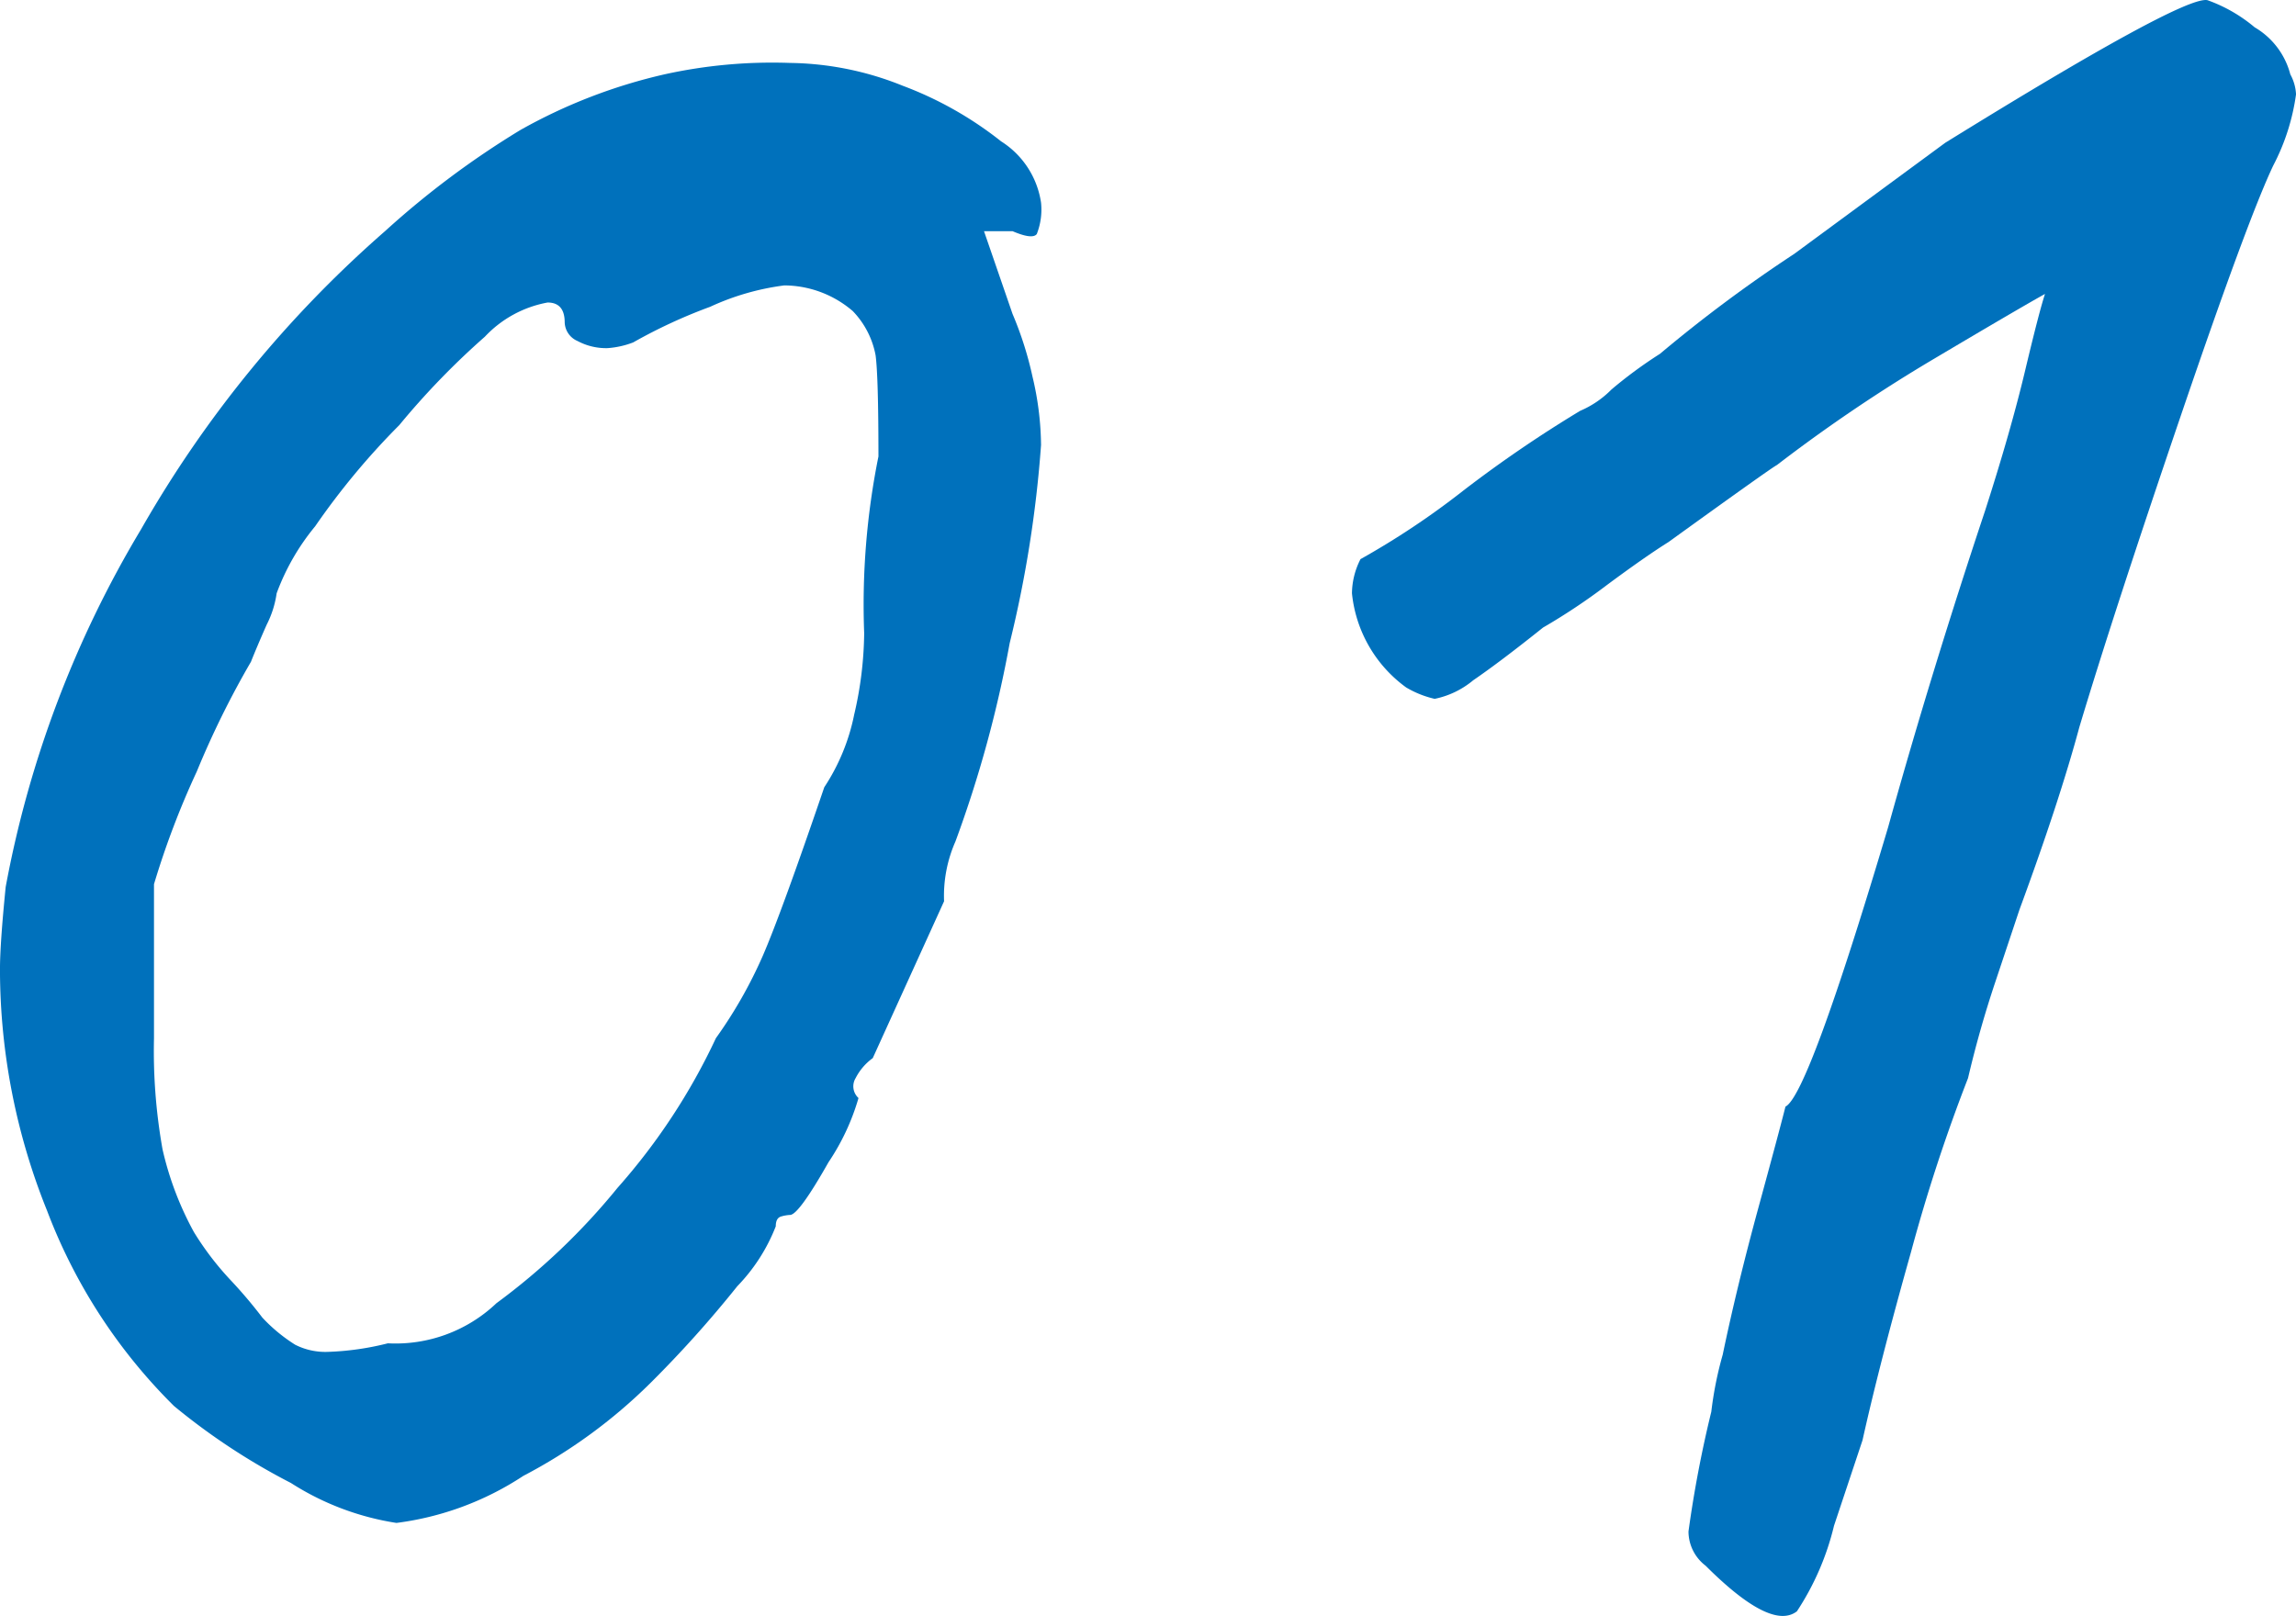 <svg xmlns="http://www.w3.org/2000/svg" width="80.5" height="56.67" viewBox="0 0 80.5 56.67">
  <g id="グループ_10" data-name="グループ 10" transform="translate(707.386 -678.527)" style="isolation: isolate">
    <path id="パス_51" data-name="パス 51" d="M-697.186,730.534a22.82,22.82,0,0,1-4.1-2.7,19.192,19.192,0,0,1-4.45-6.85,22.665,22.665,0,0,1-1.651-8.45q0-.9.2-2.9a37.724,37.724,0,0,1,4.75-12.55,40.535,40.535,0,0,1,8.55-10.45,30.811,30.811,0,0,1,4.75-3.55,18.808,18.808,0,0,1,5.05-1.95,17.518,17.518,0,0,1,4.4-.4,10.865,10.865,0,0,1,3.951.8,12.732,12.732,0,0,1,3.45,1.95,3.076,3.076,0,0,1,1.4,2.15,2.352,2.352,0,0,1-.149,1.1q-.152.2-.851-.1h-1l1,2.9a12.333,12.333,0,0,1,.7,2.2,10.682,10.682,0,0,1,.3,2.4,41.481,41.481,0,0,1-1.1,6.95,41.6,41.6,0,0,1-1.9,6.95,4.731,4.731,0,0,0-.4,2.1l-2.5,5.5a1.977,1.977,0,0,0-.6.7.554.554,0,0,0,.1.7,8.007,8.007,0,0,1-1.051,2.25q-1.048,1.852-1.35,1.85a1.322,1.322,0,0,0-.3.051c-.135.034-.2.149-.2.349a6.3,6.3,0,0,1-1.349,2.1,39.983,39.983,0,0,1-3.051,3.4,18.48,18.48,0,0,1-4.449,3.25,10.5,10.5,0,0,1-4.45,1.651A9.551,9.551,0,0,1-697.186,730.534Zm7.2-6.3a23.148,23.148,0,0,0,4.25-4.049,21.841,21.841,0,0,0,3.45-5.25,15.944,15.944,0,0,0,1.649-2.9q.649-1.5,2.151-5.9a7.192,7.192,0,0,0,1.049-2.55,13.017,13.017,0,0,0,.35-2.85,26.265,26.265,0,0,1,.5-6.2q0-2.8-.1-3.55a3.035,3.035,0,0,0-.8-1.549,3.713,3.713,0,0,0-2.4-.9,8.874,8.874,0,0,0-2.6.75,18.222,18.222,0,0,0-2.7,1.25,3.116,3.116,0,0,1-.9.2,2.126,2.126,0,0,1-1.05-.25.737.737,0,0,1-.45-.65c0-.466-.2-.7-.6-.7a4,4,0,0,0-2.2,1.2,26.972,26.972,0,0,0-3,3.1,25.643,25.643,0,0,0-2.95,3.549,8.042,8.042,0,0,0-1.35,2.35,3.489,3.489,0,0,1-.349,1.1q-.353.8-.551,1.3a31.445,31.445,0,0,0-1.9,3.85,29.451,29.451,0,0,0-1.5,3.95v5.4a19.619,19.619,0,0,0,.3,3.9,11.156,11.156,0,0,0,1.1,2.9,10.388,10.388,0,0,0,1.3,1.7,16.584,16.584,0,0,1,1.1,1.3,5.729,5.729,0,0,0,1.151.951,2.342,2.342,0,0,0,1.149.25,9.839,9.839,0,0,0,2.1-.3A5.132,5.132,0,0,0-689.985,724.234Z" fill="#0071bc"/>
    <path id="パス_52" data-name="パス 52" d="M-647.586,733.435a1.516,1.516,0,0,1-.6-1.2,41.29,41.29,0,0,1,.8-4.2,12.733,12.733,0,0,1,.4-2q.5-2.4,1.25-5.15t.95-3.55q.8-.4,3.6-9.8,1.5-5.4,3.4-11.1.9-2.8,1.4-4.9t.7-2.7q-.9.5-3.849,2.25a55.614,55.614,0,0,0-5.55,3.75q-.2.1-3.8,2.7-.8.5-2.15,1.5a21.782,21.782,0,0,1-2.25,1.5q-1.5,1.2-2.45,1.85a3.064,3.064,0,0,1-1.35.65,3.463,3.463,0,0,1-1-.4,4.658,4.658,0,0,1-1.9-3.3,2.678,2.678,0,0,1,.3-1.2,27.97,27.97,0,0,0,3.6-2.4,44.2,44.2,0,0,1,4.1-2.8,3.43,3.43,0,0,0,1.1-.75,15.645,15.645,0,0,1,1.7-1.25,50.054,50.054,0,0,1,4.7-3.5l5.3-3.9q8.4-5.2,9.2-5a5.358,5.358,0,0,1,1.65.95,2.7,2.7,0,0,1,1.25,1.65,1.617,1.617,0,0,1,.2.7,7.629,7.629,0,0,1-.8,2.5q-.9,1.9-3.25,8.8t-3.549,10.9q-.7,2.6-2.1,6.4l-.851,2.549q-.551,1.65-.949,3.35a59.645,59.645,0,0,0-2,6.1q-1.1,3.9-1.7,6.6l-1,3a9.457,9.457,0,0,1-1.3,3Q-645.286,735.733-647.586,733.435Z" fill="#0071bc"/>
  </g>
</svg>
